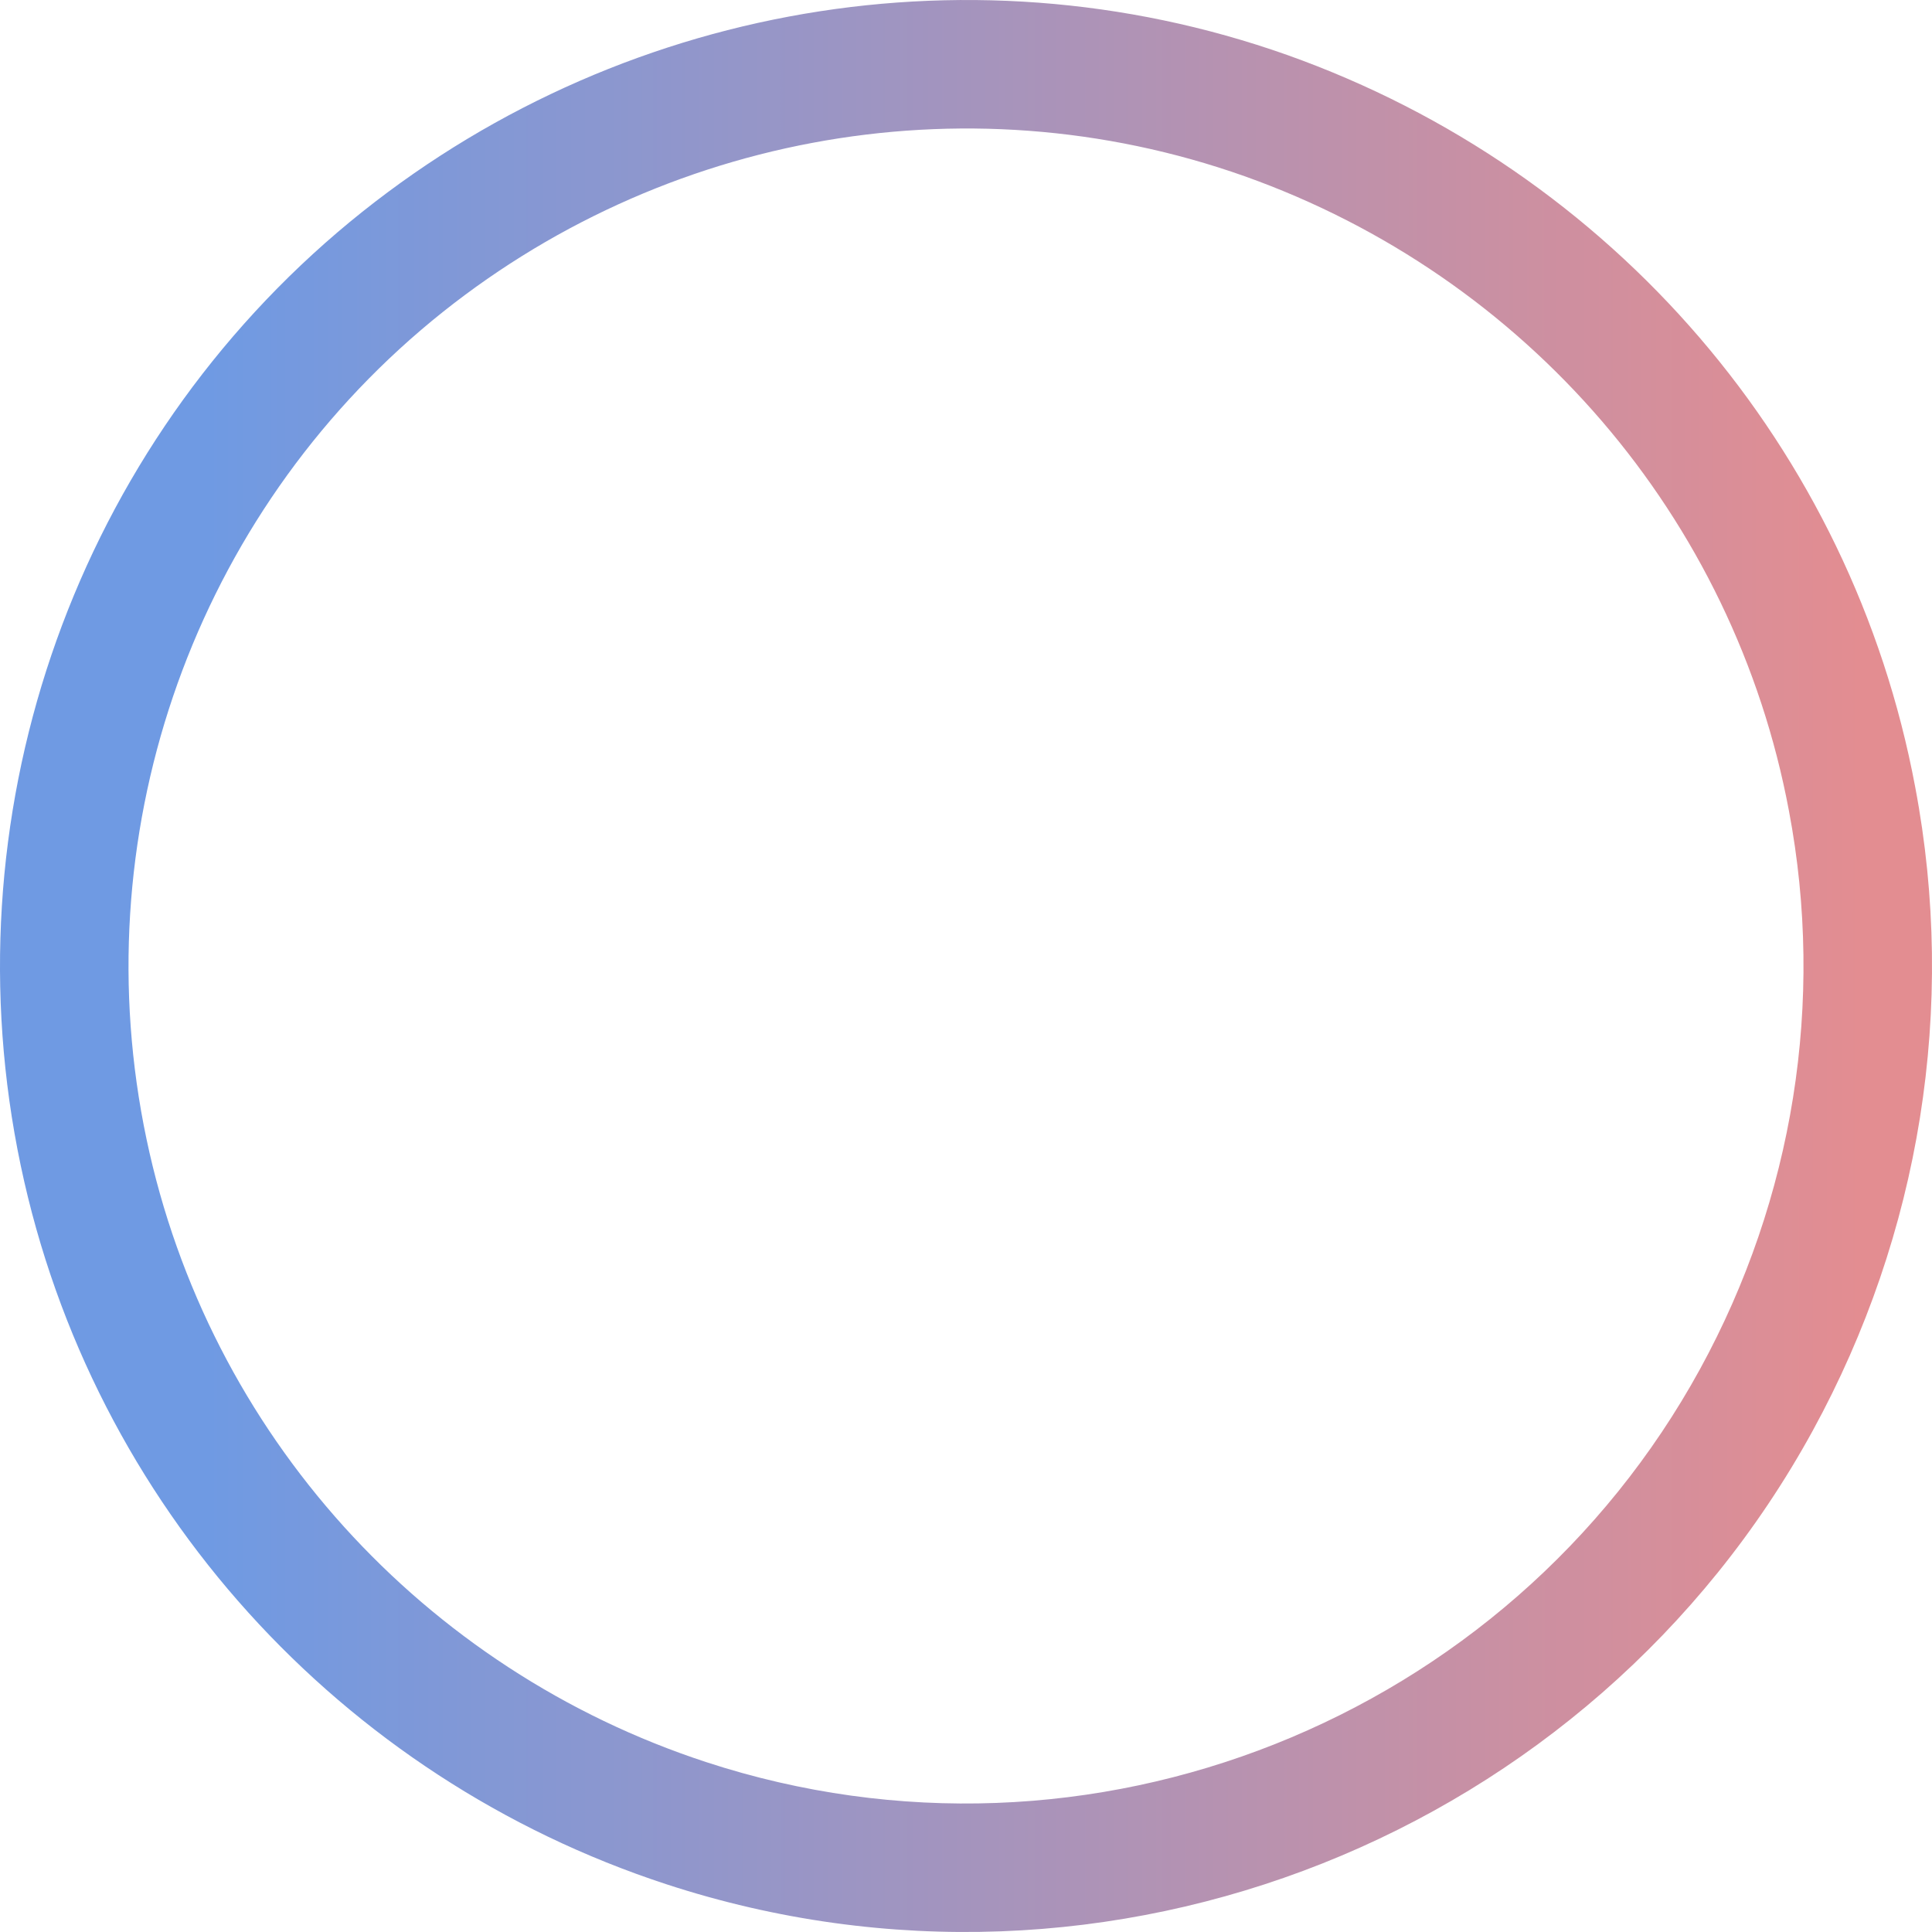 <?xml version="1.0" encoding="UTF-8"?> <!-- Creator: CorelDRAW 2020 (64-Bit) --> <svg xmlns="http://www.w3.org/2000/svg" xmlns:xlink="http://www.w3.org/1999/xlink" xmlns:xodm="http://www.corel.com/coreldraw/odm/2003" xml:space="preserve" width="346px" height="346px" style="shape-rendering:geometricPrecision; text-rendering:geometricPrecision; image-rendering:optimizeQuality; fill-rule:evenodd; clip-rule:evenodd" viewBox="0 0 346.27 346.27"> <defs> <style type="text/css"> <![CDATA[ .fil0 {fill:url(#id0)} ]]> </style> <linearGradient id="id0" gradientUnits="userSpaceOnUse" x1="37.09" y1="177.77" x2="333.88" y2="177.76"> <stop offset="0" style="stop-opacity:1; stop-color:#6F9AE3"></stop> <stop offset="1" style="stop-opacity:1; stop-color:#E38D91"></stop> </linearGradient> </defs> <g id="Слой_x0020_1">  <path class="fil0" d="M60.48 41.64c47.02,-40.08 111.9,-52.43 170.24,-31.78 58.31,20.75 101.18,70.54 112.54,131.2 7.48,39.47 0.91,80.15 -18.37,115.37 -39.7,72.51 -126.18,107.22 -205.46,81.28 -58.29,-19.07 -102.88,-67.8 -115.71,-128.79 -13.04,-61.99 8.75,-126.25 56.76,-167.28zm14.98 17.5c40.77,-34.76 97.02,-45.47 147.6,-27.56 50.55,17.99 87.72,61.16 97.57,113.75 6.48,34.21 0.79,69.49 -15.92,100.02 -34.42,62.87 -109.41,92.96 -178.14,70.47 -50.54,-16.54 -89.19,-58.79 -100.31,-111.66 -11.31,-53.74 7.58,-109.45 49.2,-145.02z"></path> </g> </svg> 